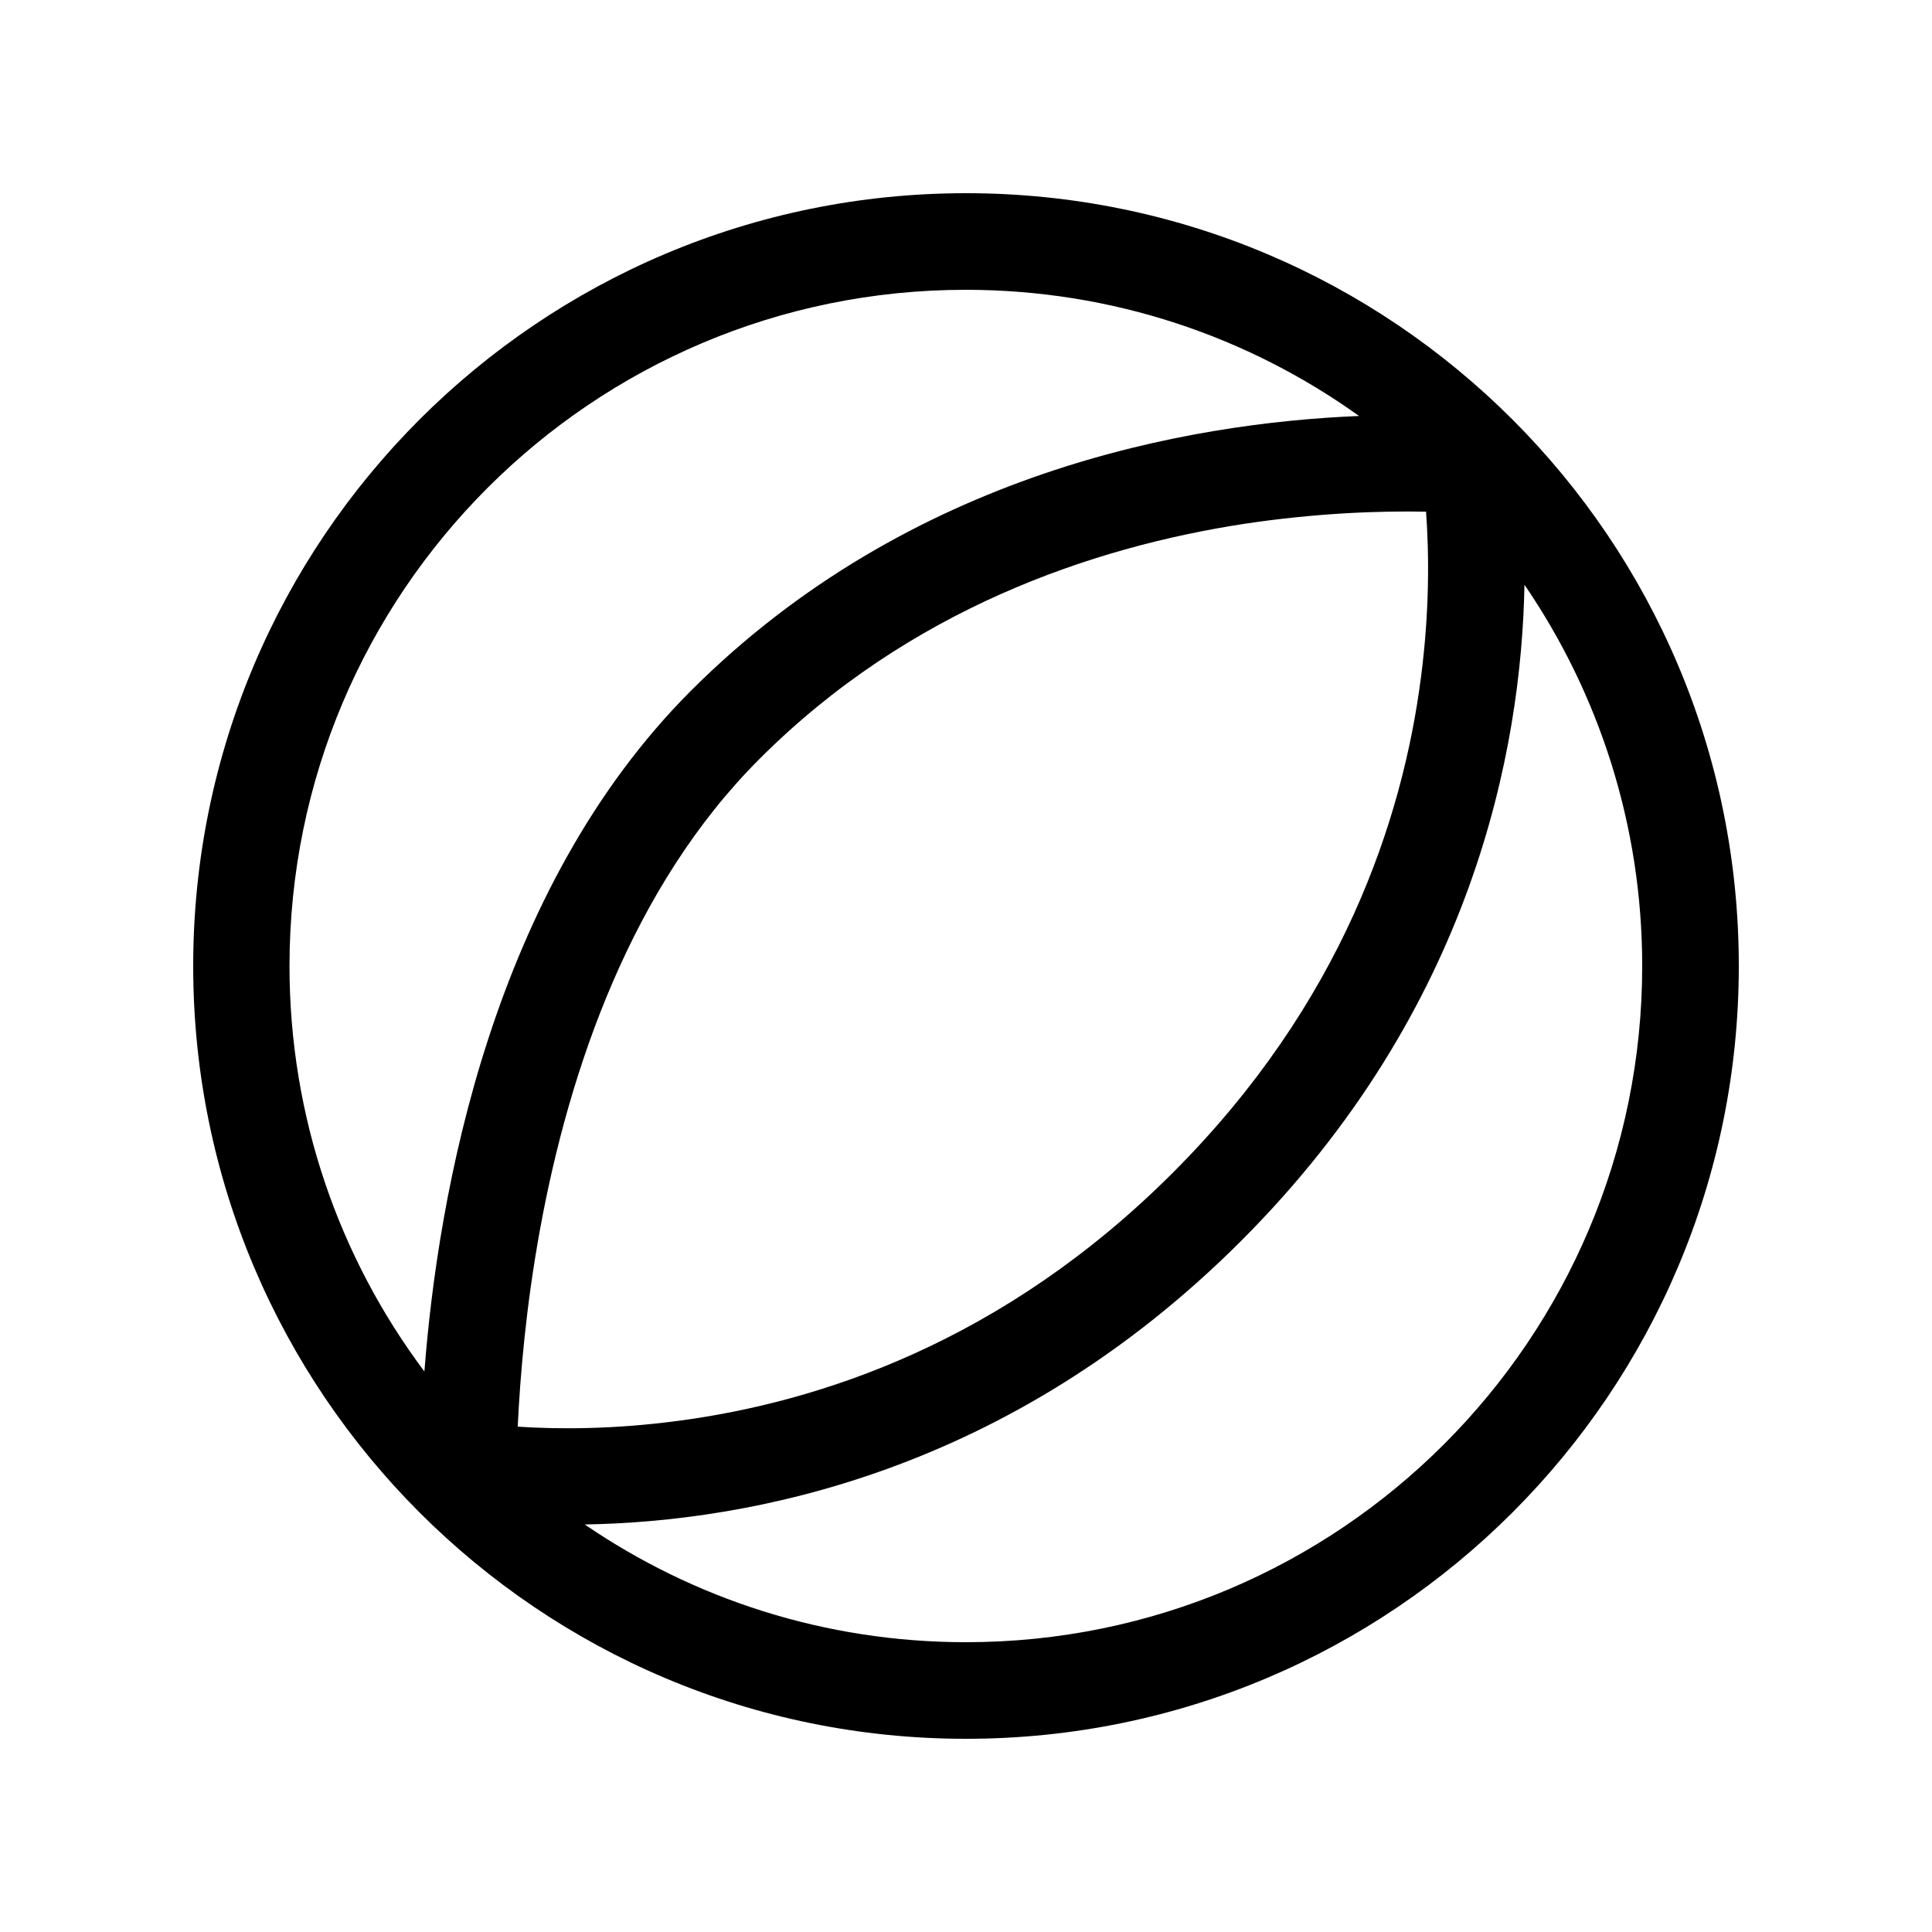 <svg xmlns="http://www.w3.org/2000/svg" viewBox="0 0 640 640"><!--! Font Awesome Pro 7.1.0 by @fontawesome - https://fontawesome.com License - https://fontawesome.com/license (Commercial License) Copyright 2025 Fonticons, Inc. --><path fill="currentColor" d="M544 320C544 273.2 529.6 229.7 505 193.7C504 248 488.1 334.1 411.1 411.1C334.1 488.1 248 504.1 193.7 505C229.7 529.6 273.1 544 320 544C443.7 544 544 443.7 544 320zM140.6 454.2C145.1 395.7 162.9 294.9 228.8 228.9C301.5 156.2 394 140.1 450.2 137.8C413.5 111.5 368.5 96 319.9 96C196.2 96 95.9 196.3 95.9 320C95.9 370.3 112.5 416.8 140.5 454.2zM64 320C64 178.6 178.6 64 320 64C461.4 64 576 178.6 576 320C576 461.4 461.4 576 320 576C178.6 576 64 461.4 64 320zM224.5 470.7C271.4 464.5 332.4 444.6 388.5 388.5C444.6 332.4 464.6 271.5 470.7 224.5C473.6 202.3 473.4 183.3 472.4 169.5C457.2 169.2 436 169.9 411.7 173.6C362 181.3 301.2 201.7 251.5 251.5C209.3 293.7 188.6 354.1 178.9 407.2C174.2 432.9 172.3 455.9 171.5 472.6C185.1 473.5 203.4 473.5 224.4 470.7z"/></svg>